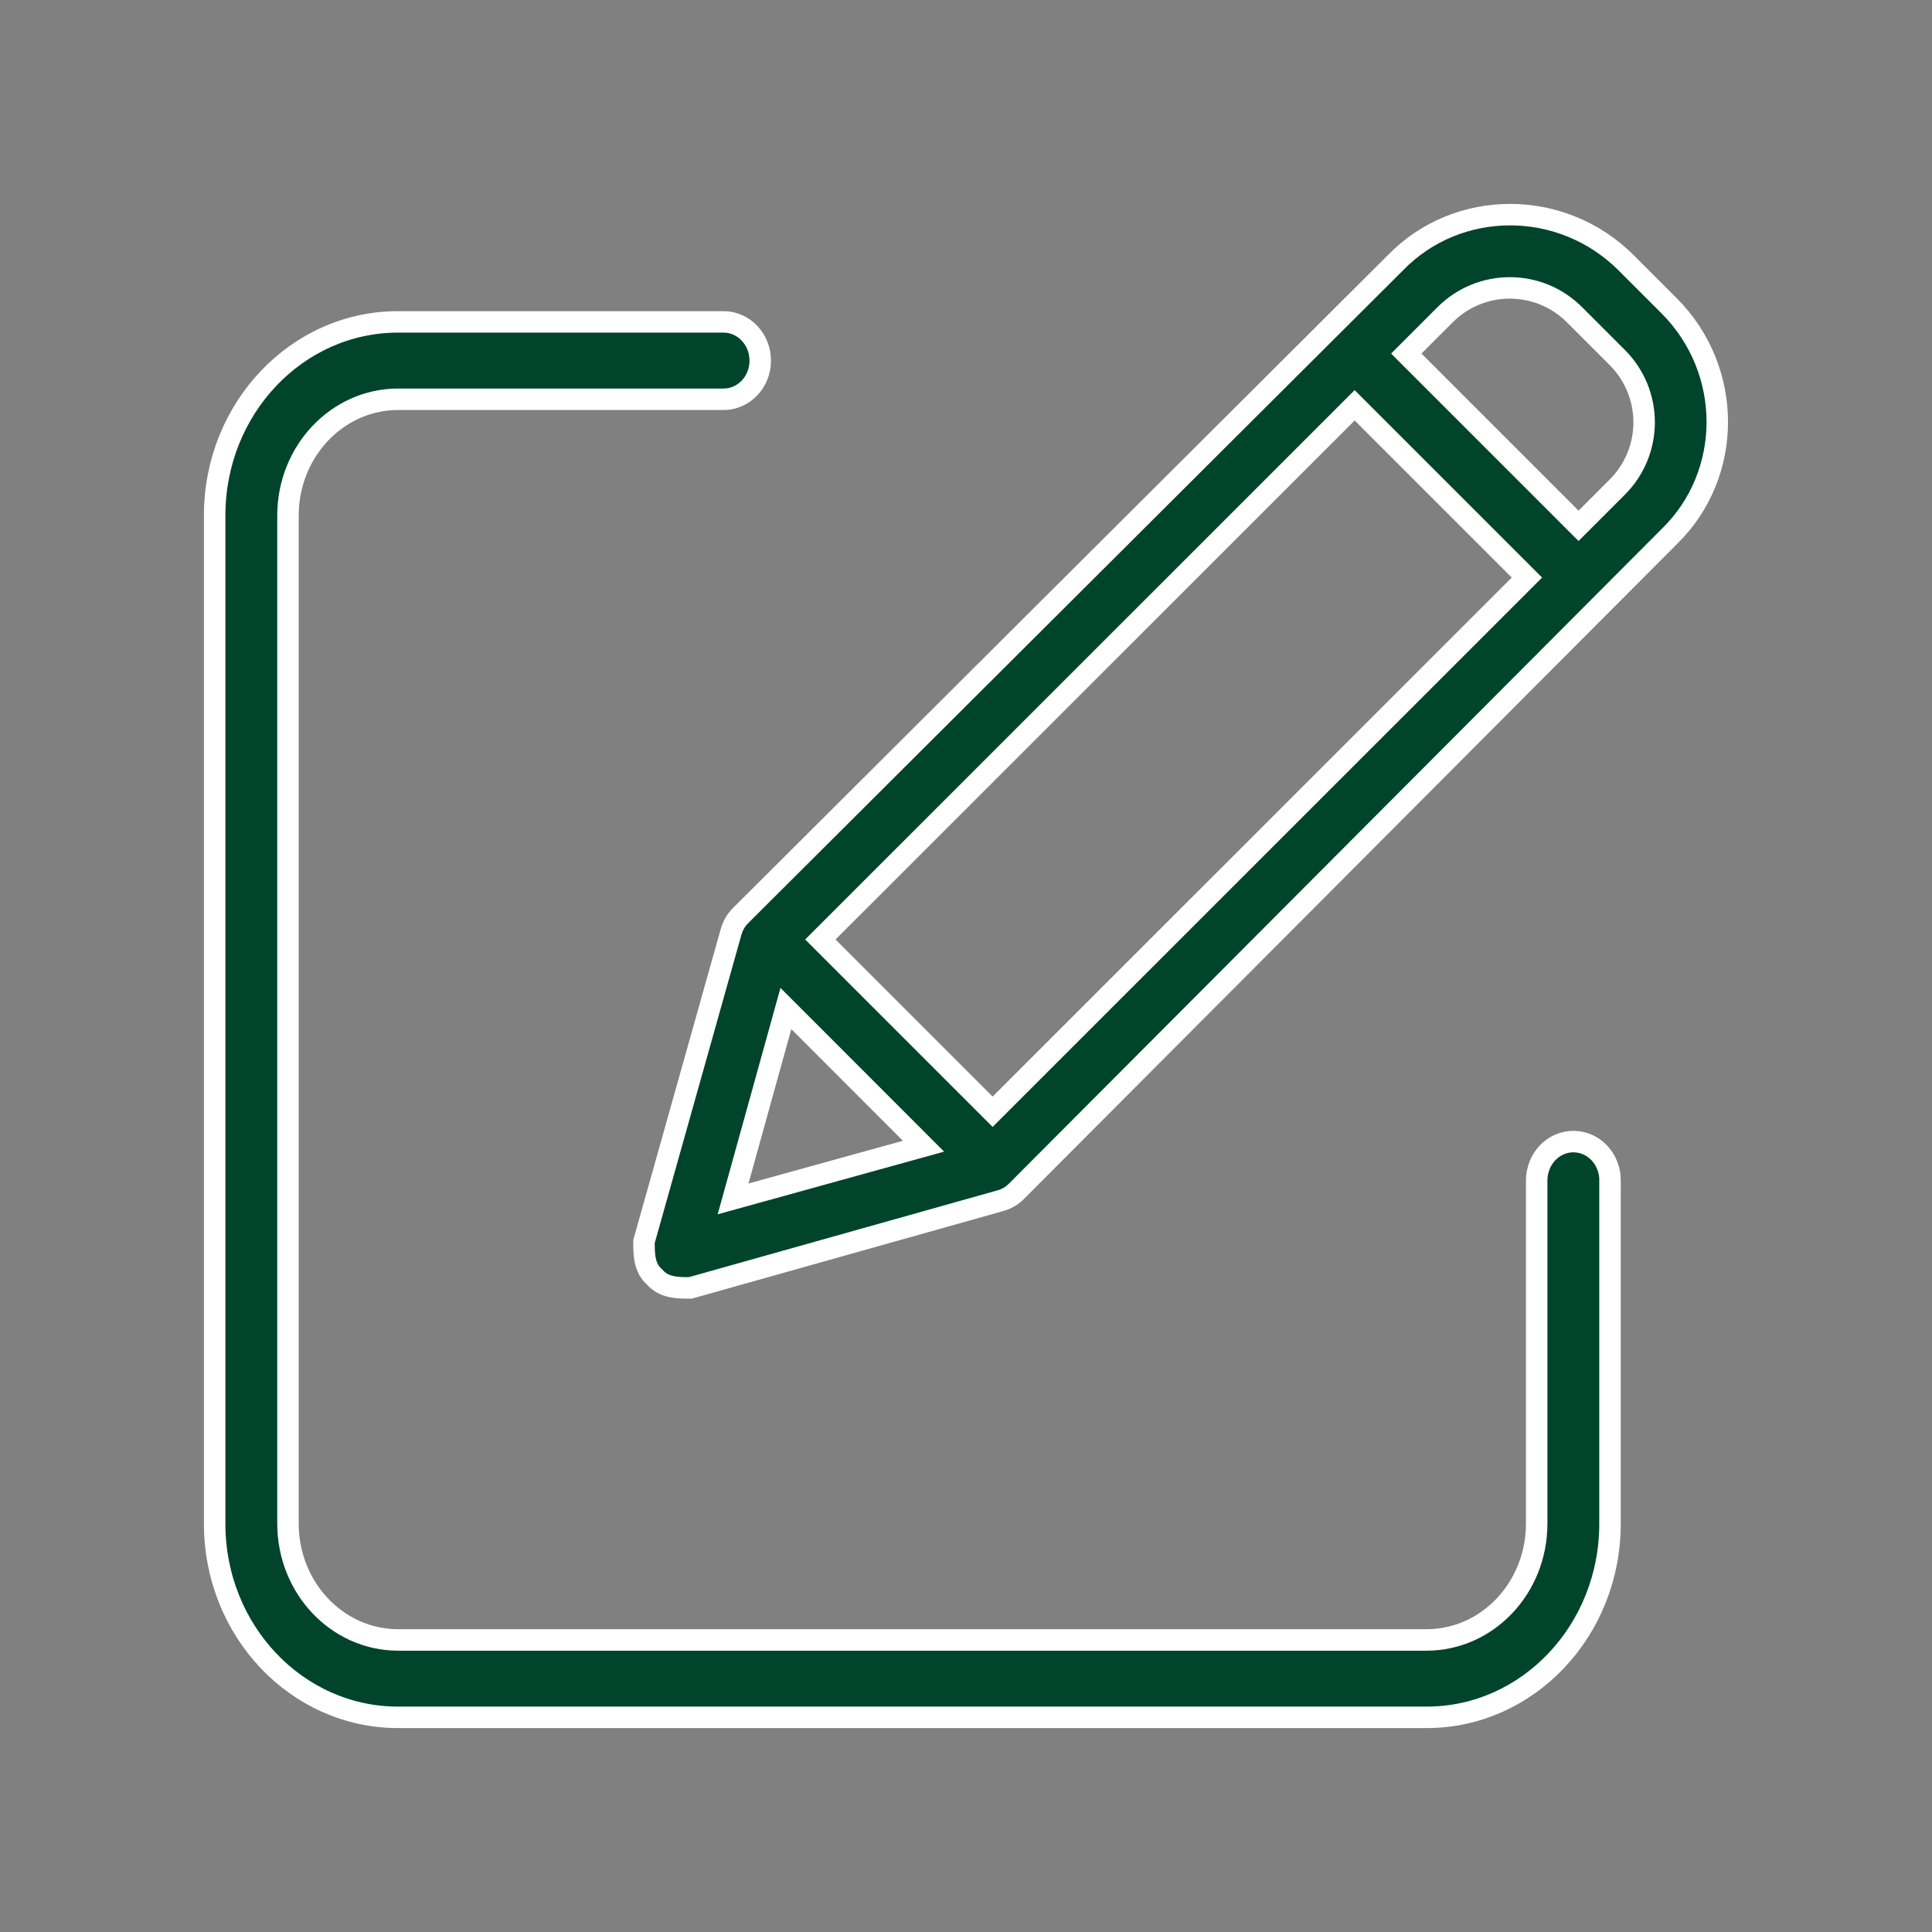 <?xml version="1.0" encoding="UTF-8"?>
<svg id="SVGDoc" width="18" height="18" xmlns="http://www.w3.org/2000/svg" version="1.1" xmlns:xlink="http://www.w3.org/1999/xlink" xmlns:avocode="https://avocode.com/" viewBox="0 0 18 18"><rect x="0" y="0" width="18" height="18" fill="#808080" stroke="none"/><defs></defs><desc>Generated with Avocode.</desc><g><g><title>Combined Shape</title><path d="M15.551,2.849c0.598,0.599 0.598,1.57 0,2.151l-6.082,6.1c-0.042,0.042 -0.093,0.072 -0.15,0.087l-2.887,0.812c-0.118,0 -0.245,0 -0.332,-0.1c-0.1,-0.087 -0.1,-0.214 -0.1,-0.332l0.812,-2.887c0.016,-0.057 0.046,-0.108 0.088,-0.15l6.1,-6.081c0.581,-0.599 1.552,-0.599 2.151,0zM9.248,10.358l4.978,-4.977l-1.605,-1.605l-4.978,4.977zM6.83,11.17l1.774,-0.491l-1.282,-1.283zM15.069,4.537c0.332,-0.333 0.332,-0.872 0,-1.205l-0.4,-0.4c-0.333,-0.333 -0.872,-0.333 -1.205,0l-0.362,0.362l1.605,1.605zM15,11v3.197c0,0.995 -0.765,1.803 -1.708,1.803h-9.584c-0.943,0 -1.708,-0.807 -1.708,-1.803v-9.395c0,-0.995 0.765,-1.803 1.708,-1.803h3.033c0.189,0 0.342,0.162 0.342,0.361c0,0.199 -0.153,0.36 -0.342,0.36h-3.033c-0.566,0.001 -1.024,0.485 -1.025,1.082v9.395c0.001,0.597 0.459,1.081 1.025,1.082h9.584c0.566,-0.001 1.024,-0.484 1.025,-1.082v-3.197c0,-0.203 0.153,-0.364 0.342,-0.364c0.189,0 0.342,0.161 0.342,0.364z" fill="#00442c" fill-opacity="1"></path><path d="M15.551,2.849c0.598,0.599 0.598,1.57 0,2.151l-6.082,6.1c-0.042,0.042 -0.093,0.072 -0.15,0.087l-2.887,0.812c-0.118,0 -0.245,0 -0.332,-0.1c-0.1,-0.087 -0.1,-0.214 -0.1,-0.332l0.812,-2.887c0.016,-0.057 0.046,-0.108 0.088,-0.15l6.1,-6.081c0.581,-0.599 1.552,-0.599 2.151,0zM9.248,10.358l4.978,-4.977l-1.605,-1.605l-4.978,4.977zM6.83,11.17l1.774,-0.491l-1.282,-1.283zM15.069,4.537c0.332,-0.333 0.332,-0.872 0,-1.205l-0.4,-0.4c-0.333,-0.333 -0.872,-0.333 -1.205,0l-0.362,0.362l1.605,1.605zM15,11v3.197c0,0.995 -0.765,1.803 -1.708,1.803h-9.584c-0.943,0 -1.708,-0.807 -1.708,-1.803v-9.395c0,-0.995 0.765,-1.803 1.708,-1.803h3.033c0.189,0 0.342,0.162 0.342,0.361c0,0.199 -0.153,0.36 -0.342,0.36h-3.033c-0.566,0.001 -1.024,0.485 -1.025,1.082v9.395c0.001,0.597 0.459,1.081 1.025,1.082h9.584c0.566,-0.001 1.024,-0.484 1.025,-1.082v-3.197c0,-0.203 0.153,-0.364 0.342,-0.364c0.189,0 0.342,0.161 0.342,0.364z" fill-opacity="0" fill="#ffffff" stroke-dashoffset="0" stroke-dasharray="" stroke-linejoin="miter" stroke-linecap="butt" stroke-opacity="1" stroke="#ffffff" stroke-miterlimit="20" stroke-width="0.2"></path></g></g></svg>